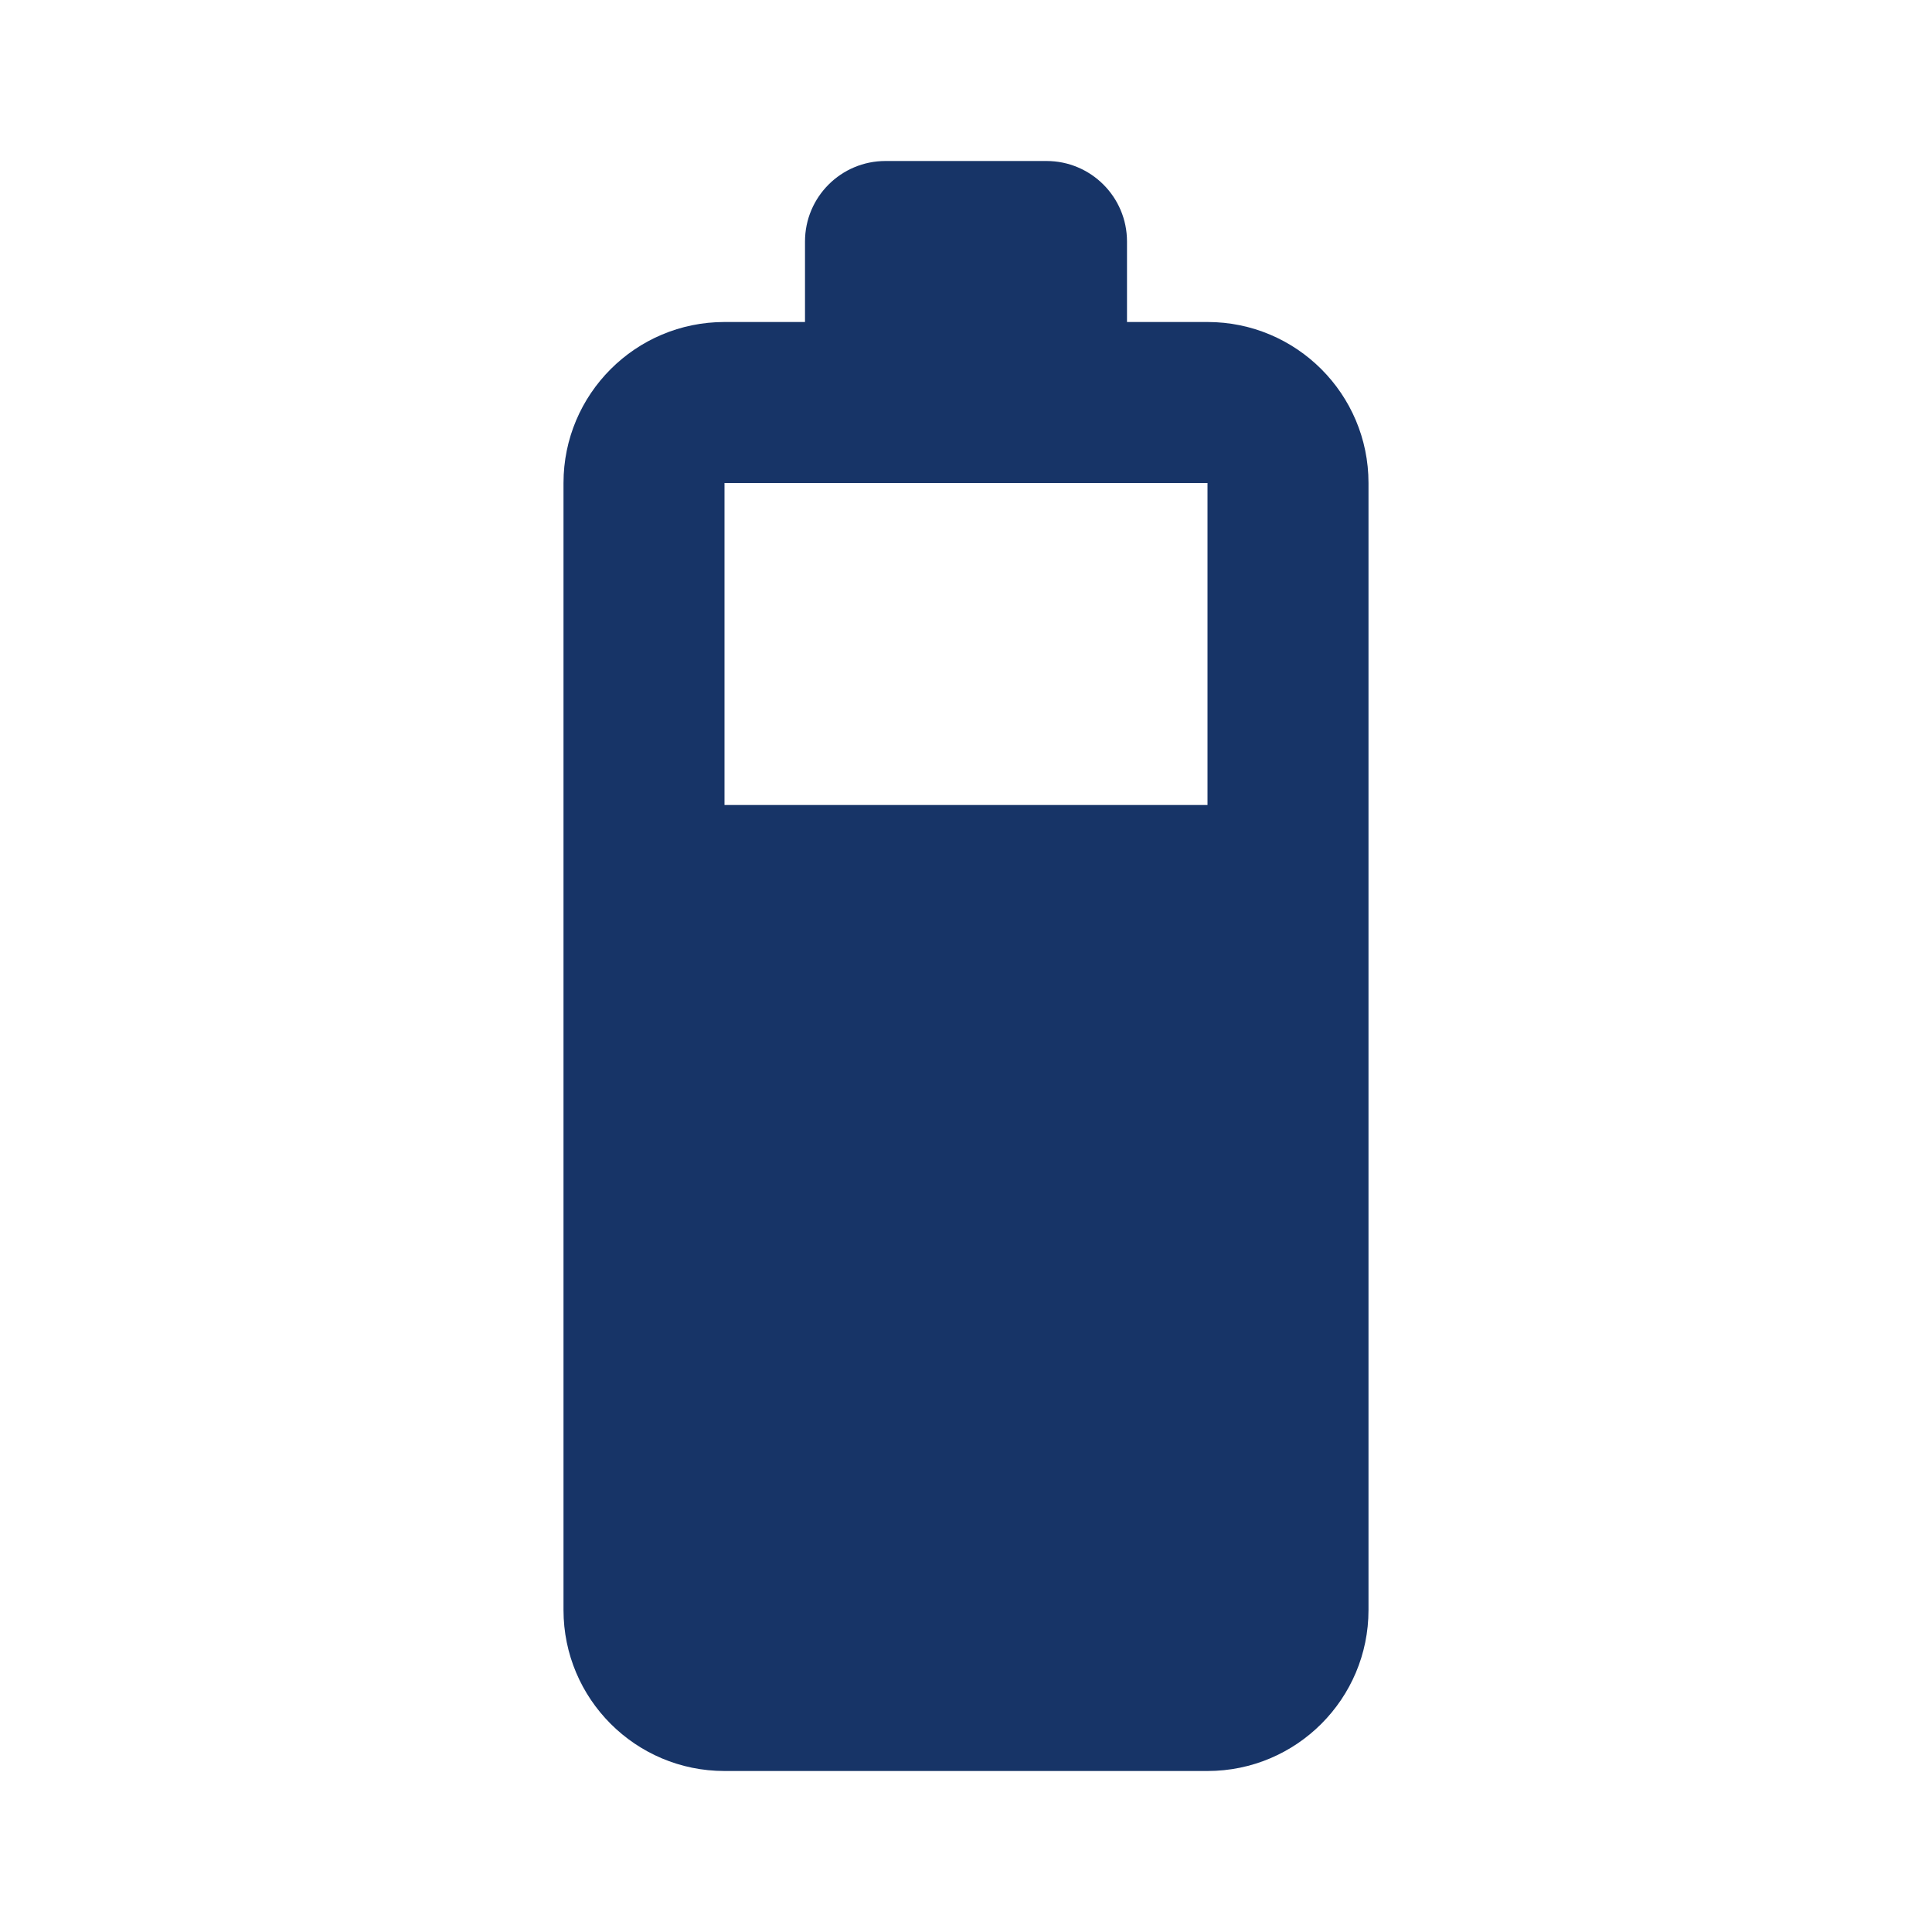 <?xml version="1.0" encoding="UTF-8"?> <svg xmlns="http://www.w3.org/2000/svg" width="60" height="60" viewBox="0 0 60 60" fill="none"><path fill-rule="evenodd" clip-rule="evenodd" d="M35 10H37.5C40.261 10 42.5 12.239 42.5 15V50C42.5 52.761 40.261 55 37.5 55H22.5C19.739 55 17.5 52.761 17.5 50V15C17.5 12.239 19.739 10 22.5 10H25V7.5C25 6.119 26.119 5 27.5 5H32.5C33.881 5 35 6.119 35 7.5V10ZM22.5 25H37.5V15H22.5V25Z" fill="#173467"></path></svg> 